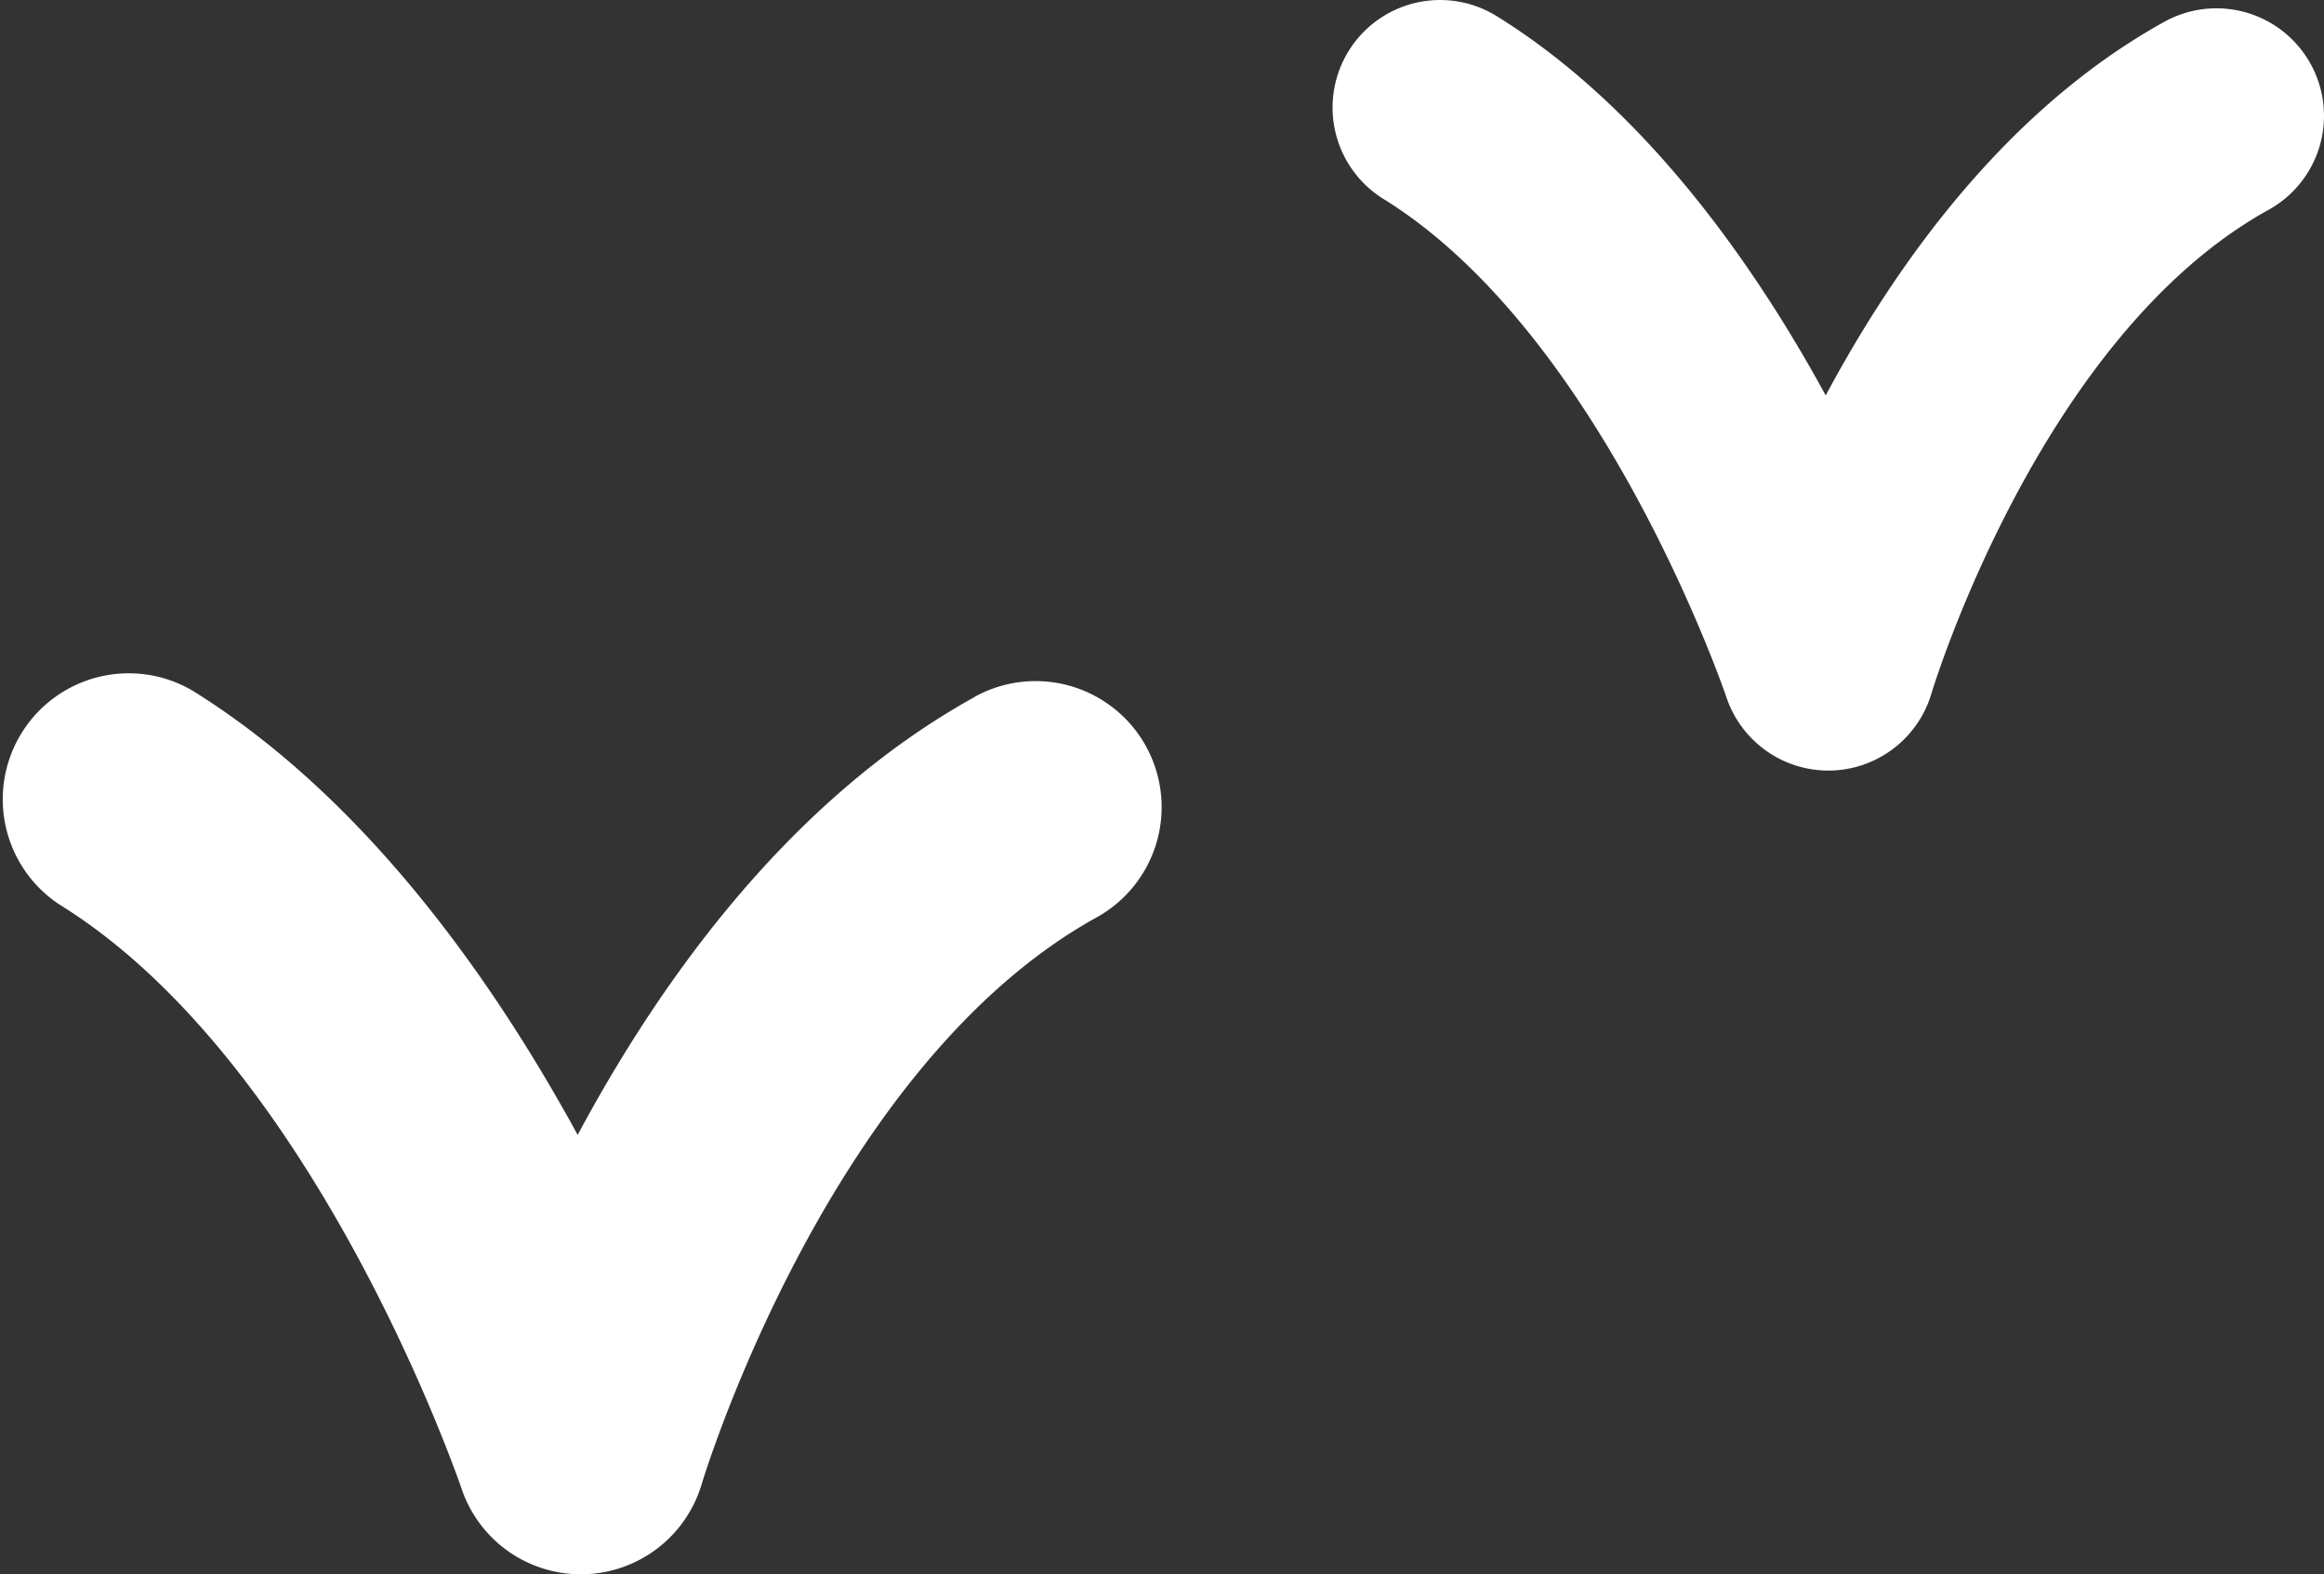 <svg xmlns="http://www.w3.org/2000/svg" width="94.852" height="64.248" viewBox="0 0 94.852 64.248">
  <rect x="0" y="0" width="94.852" height="64.248" fill="#333333" stroke="none"/>
  <g id="Grupo_1922" data-name="Grupo 1922" transform="translate(-186.147 -2292.96)">
    <path id="Trazado_2772" data-name="Trazado 2772" d="M277.378,96.526c-7.548,4.176-12.824,11.563-16.2,17.87-3.436-6.3-8.666-13.761-15.734-18.139A5.142,5.142,0,0,0,240.036,105c10.491,6.489,16.338,23.653,16.4,23.821a5.132,5.132,0,0,0,4.872,3.505h.092a5.143,5.143,0,0,0,4.839-3.677c.049-.171,5.169-17.077,16.12-23.13a5.141,5.141,0,0,0-4.979-9Z" transform="translate(-51.454 2224.879)" fill="#fff"/>
    <path id="Trazado_2773" data-name="Trazado 2773" d="M298.77,87.377a4.389,4.389,0,0,0-5.962-1.714c-6.443,3.564-10.946,9.866-13.825,15.25-2.935-5.381-7.4-11.744-13.431-15.48a4.388,4.388,0,0,0-4.616,7.464c8.953,5.537,13.942,20.185,13.994,20.331a4.386,4.386,0,0,0,4.16,2.994h.077a4.392,4.392,0,0,0,4.13-3.142c.044-.146,4.411-14.572,13.758-19.74A4.383,4.383,0,0,0,298.77,87.377Z" transform="translate(-18.321 2208.184)" fill="#fff"/>
  </g>
</svg>
